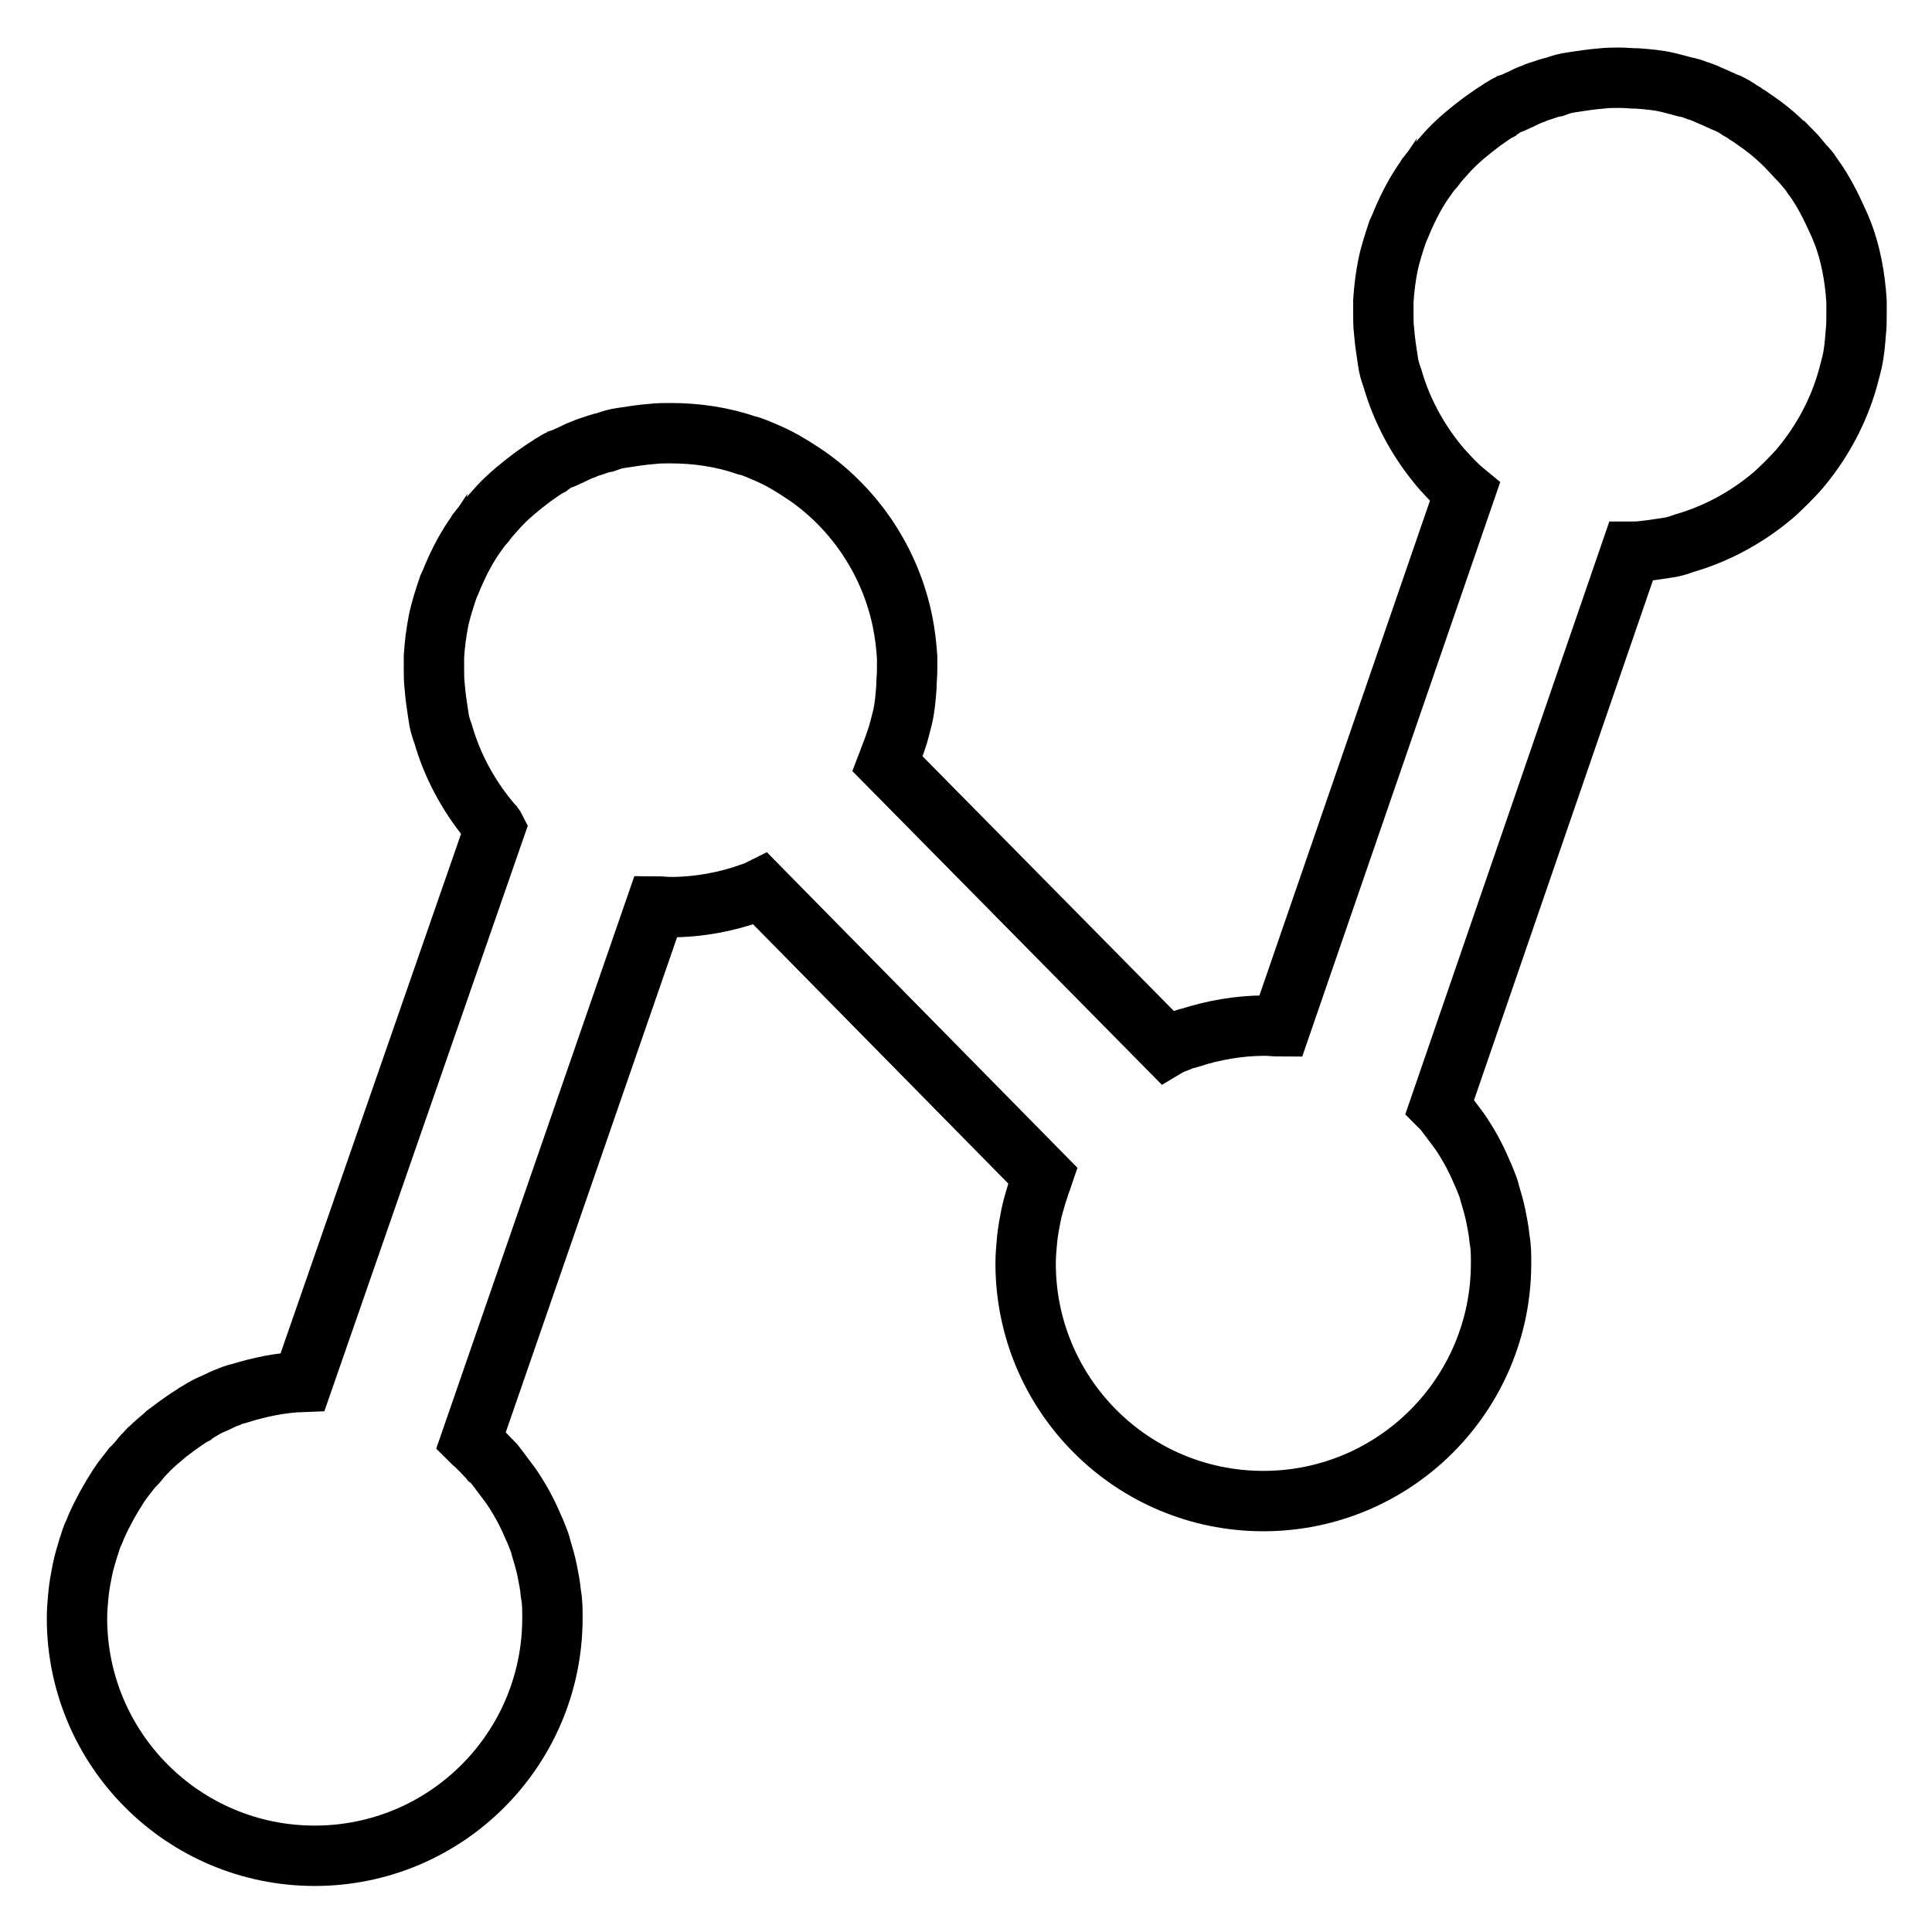 <?xml version="1.0" encoding="utf-8"?>
<!-- Svg Vector Icons : http://www.onlinewebfonts.com/icon -->
<!DOCTYPE svg PUBLIC "-//W3C//DTD SVG 1.1//EN" "http://www.w3.org/Graphics/SVG/1.1/DTD/svg11.dtd">
<svg version="1.1" xmlns="http://www.w3.org/2000/svg" xmlns:xlink="http://www.w3.org/1999/xlink" x="0px" y="0px" viewBox="0 0 256 256" enable-background="new 0 0 256 256" xml:space="preserve">
<g> <path stroke-width="8" fill-opacity="0" stroke="#000000"  d="M246,39.9c-0.1-1.6-0.3-3.2-0.6-4.7s-0.7-3-1.3-4.5c-0.2-0.5-0.4-1-0.6-1.4c-0.9-2-1.9-4-3.2-5.8 c-0.1-0.1-0.2-0.2-0.2-0.3c-0.2-0.3-0.4-0.6-0.7-0.9c-0.1-0.1-0.1-0.2-0.2-0.2c-0.6-0.7-1.2-1.5-1.8-2.1c0,0,0,0-0.1,0 c-1.4-1.5-2.9-2.8-4.5-3.9c-0.3-0.2-0.7-0.5-1-0.7c-0.4-0.2-0.7-0.5-1.1-0.7c-0.2-0.1-0.4-0.2-0.6-0.4c-0.3-0.2-0.6-0.3-0.9-0.5 c-0.1-0.1-0.3-0.1-0.5-0.2c-0.3-0.1-0.6-0.3-0.9-0.4c-0.6-0.3-1.2-0.5-1.8-0.8c-0.3-0.1-0.7-0.3-1.1-0.4c-0.5-0.2-1.1-0.4-1.7-0.5 c-0.7-0.2-1.5-0.4-2.3-0.6c-1.3-0.3-2.6-0.4-3.9-0.5c-0.8,0-1.6-0.1-2.4-0.1s-1.6,0-2.4,0.1c-1.3,0.1-2.6,0.3-3.9,0.5 c-0.8,0.1-1.5,0.3-2.3,0.6c-0.6,0.1-1.1,0.3-1.7,0.5c-0.3,0.1-0.7,0.2-1.1,0.4c-0.6,0.2-1.2,0.5-1.8,0.8c-0.3,0.1-0.6,0.3-0.9,0.4 c-0.1,0.1-0.3,0.1-0.5,0.2c-0.3,0.1-0.6,0.3-0.9,0.5c-0.2,0.1-0.4,0.2-0.6,0.4c-0.4,0.2-0.8,0.5-1.1,0.7c-0.3,0.2-0.7,0.5-1,0.7 c-1.6,1.2-3.2,2.5-4.5,3.9c0,0,0,0,0,0c-0.6,0.7-1.3,1.4-1.8,2.1c-0.1,0.1-0.1,0.2-0.2,0.2c-0.2,0.3-0.5,0.6-0.7,0.9 c-0.1,0.1-0.2,0.2-0.2,0.3c-1.3,1.8-2.3,3.7-3.2,5.8c-0.2,0.5-0.4,1-0.6,1.4c-0.5,1.5-1,3-1.3,4.5s-0.5,3.1-0.6,4.7 c0,0.5,0,1.1,0,1.6c0,0.8,0,1.6,0.1,2.4c0.1,1.3,0.3,2.6,0.5,3.9c0.1,0.8,0.3,1.5,0.6,2.3c1.2,4.2,3.3,8.1,6,11.4 c0.2,0.2,0.3,0.4,0.5,0.6c1,1.1,2,2.2,3.1,3.1l-24.4,70.8c-0.7,0-1.4-0.1-2.1-0.1c-3.4,0-6.8,0.6-9.9,1.6c-0.1,0-0.3,0.1-0.4,0.1 c-0.3,0.1-0.7,0.2-1.1,0.4c-0.5,0.2-1.1,0.4-1.6,0.7l-37-37.5c0.5-1.3,1-2.6,1.4-3.9c0.2-0.7,0.4-1.5,0.6-2.3 c0.3-1.3,0.4-2.6,0.5-3.9c0-0.8,0.1-1.6,0.1-2.4c0-0.5,0-1.1,0-1.6c-0.1-1.6-0.3-3.2-0.6-4.7c-1.6-7.9-6.2-14.8-12.6-19.3 c-0.2-0.1-0.4-0.3-0.6-0.4c-1.5-1-3-1.9-4.6-2.6c-0.5-0.2-0.9-0.4-1.4-0.6c-0.5-0.2-1-0.4-1.5-0.5c-3.2-1.1-6.6-1.6-10.1-1.6 c-0.8,0-1.6,0-2.4,0.1c-1.3,0.1-2.6,0.3-3.9,0.5c-0.8,0.1-1.5,0.3-2.3,0.6c-0.6,0.1-1.1,0.3-1.7,0.5c-0.3,0.1-0.7,0.2-1.1,0.4 c-0.6,0.2-1.2,0.5-1.8,0.8c-0.3,0.1-0.6,0.3-0.9,0.4c-0.1,0.1-0.3,0.1-0.5,0.2c-0.3,0.1-0.6,0.3-0.9,0.5c-0.2,0.1-0.4,0.2-0.6,0.4 c-0.4,0.2-0.8,0.5-1.1,0.7c-0.3,0.2-0.7,0.5-1,0.7c-1.6,1.2-3.2,2.5-4.5,3.9c0,0,0,0,0,0c-0.6,0.7-1.3,1.4-1.8,2.1 c-0.1,0.1-0.1,0.2-0.2,0.2c-0.2,0.3-0.5,0.6-0.7,0.9c-0.1,0.1-0.2,0.2-0.2,0.3c-1.3,1.8-2.3,3.7-3.2,5.8c-0.2,0.5-0.4,1-0.6,1.4 c-0.5,1.5-1,3-1.3,4.5c-0.3,1.5-0.5,3.1-0.6,4.7c0,0.5,0,1.1,0,1.6c0,0.8,0,1.6,0.1,2.4c0.1,1.3,0.3,2.6,0.5,3.9 c0.1,0.8,0.3,1.5,0.6,2.3c1.2,4.2,3.3,8.1,6,11.4c0.2,0.2,0.3,0.4,0.5,0.6c0.1,0.2,0.3,0.3,0.4,0.5l-25.5,73.4 c-2.9,0.1-5.7,0.7-8.3,1.5c-0.1,0-0.3,0.1-0.4,0.1c-0.3,0.1-0.7,0.2-1.1,0.4c-0.6,0.2-1.2,0.5-1.8,0.8c-0.8,0.3-1.5,0.7-2.3,1.2 c-0.2,0.1-0.4,0.2-0.6,0.4c-0.4,0.2-0.8,0.5-1.1,0.7c-0.3,0.2-0.7,0.5-1,0.7c-0.4,0.3-0.8,0.6-1.2,0.9c-0.2,0.1-0.4,0.3-0.6,0.5 c-0.6,0.5-1.2,1-1.7,1.5c-0.2,0.2-0.4,0.3-0.5,0.5c-0.3,0.3-0.7,0.7-1,1.1c-0.3,0.4-0.7,0.8-1,1.1c-0.6,0.8-1.3,1.6-1.8,2.4 c-1.1,1.7-2.1,3.5-2.9,5.3c-0.2,0.5-0.4,1-0.6,1.4c-0.2,0.5-0.3,1-0.5,1.5c-0.3,1-0.6,2-0.8,3c-0.2,1-0.4,2.1-0.5,3.1 c-0.1,1.1-0.2,2.1-0.2,3.2l0,0l0,0c0,17.4,14.1,31.5,31.5,31.5s31.5-14.1,31.5-31.5l0,0l0,0c0-1.1,0-2.2-0.2-3.2 c-0.1-1.1-0.3-2.1-0.5-3.1s-0.5-2-0.8-3c-0.1-0.5-0.3-1-0.5-1.5c-0.2-0.5-0.4-1-0.6-1.4c-0.8-1.9-1.8-3.7-2.9-5.3 c-0.6-0.8-1.2-1.6-1.8-2.4c-0.3-0.4-0.6-0.8-1-1.1c-0.3-0.4-0.7-0.7-1-1.1c-0.2-0.2-0.4-0.3-0.5-0.5c-0.3-0.3-0.7-0.6-1-0.9 l24.5-70.8c0.6,0,1.3,0.1,1.9,0.1c3.8,0,7.5-0.7,10.8-1.9c0.4-0.1,0.8-0.3,1.2-0.5l37.4,38c-0.1,0.3-0.2,0.5-0.3,0.8 c-0.2,0.5-0.3,1-0.5,1.5c-0.3,1-0.6,2-0.8,3c-0.2,1-0.4,2.1-0.5,3.1c-0.1,1.1-0.2,2.1-0.2,3.2l0,0l0,0c0,17.4,14.1,31.5,31.5,31.5 c17.4,0,31.5-14.1,31.5-31.5l0,0l0,0c0-1.1,0-2.2-0.2-3.2c-0.1-1.1-0.3-2.1-0.5-3.1s-0.5-2-0.8-3c-0.1-0.5-0.3-1-0.5-1.5 c-0.2-0.5-0.4-1-0.6-1.4c-0.8-1.9-1.8-3.7-2.9-5.3c-0.6-0.8-1.2-1.6-1.8-2.4c-0.2-0.3-0.5-0.6-0.8-0.9l25.3-73.5c0.3,0,0.5,0,0.8,0 c1.3-0.1,2.6-0.3,3.9-0.5c0.8-0.1,1.5-0.3,2.3-0.6c4.2-1.2,8.1-3.3,11.4-6c0.2-0.2,0.4-0.3,0.6-0.5c1.1-1,2.2-2.1,3.2-3.2 c0.2-0.2,0.3-0.4,0.5-0.6c2.7-3.3,4.8-7.2,6-11.4c0.2-0.7,0.4-1.5,0.6-2.3c0.3-1.3,0.4-2.6,0.5-3.9c0.1-0.8,0.1-1.6,0.1-2.4 C246,40.9,246,40.4,246,39.9z"/></g>
</svg>